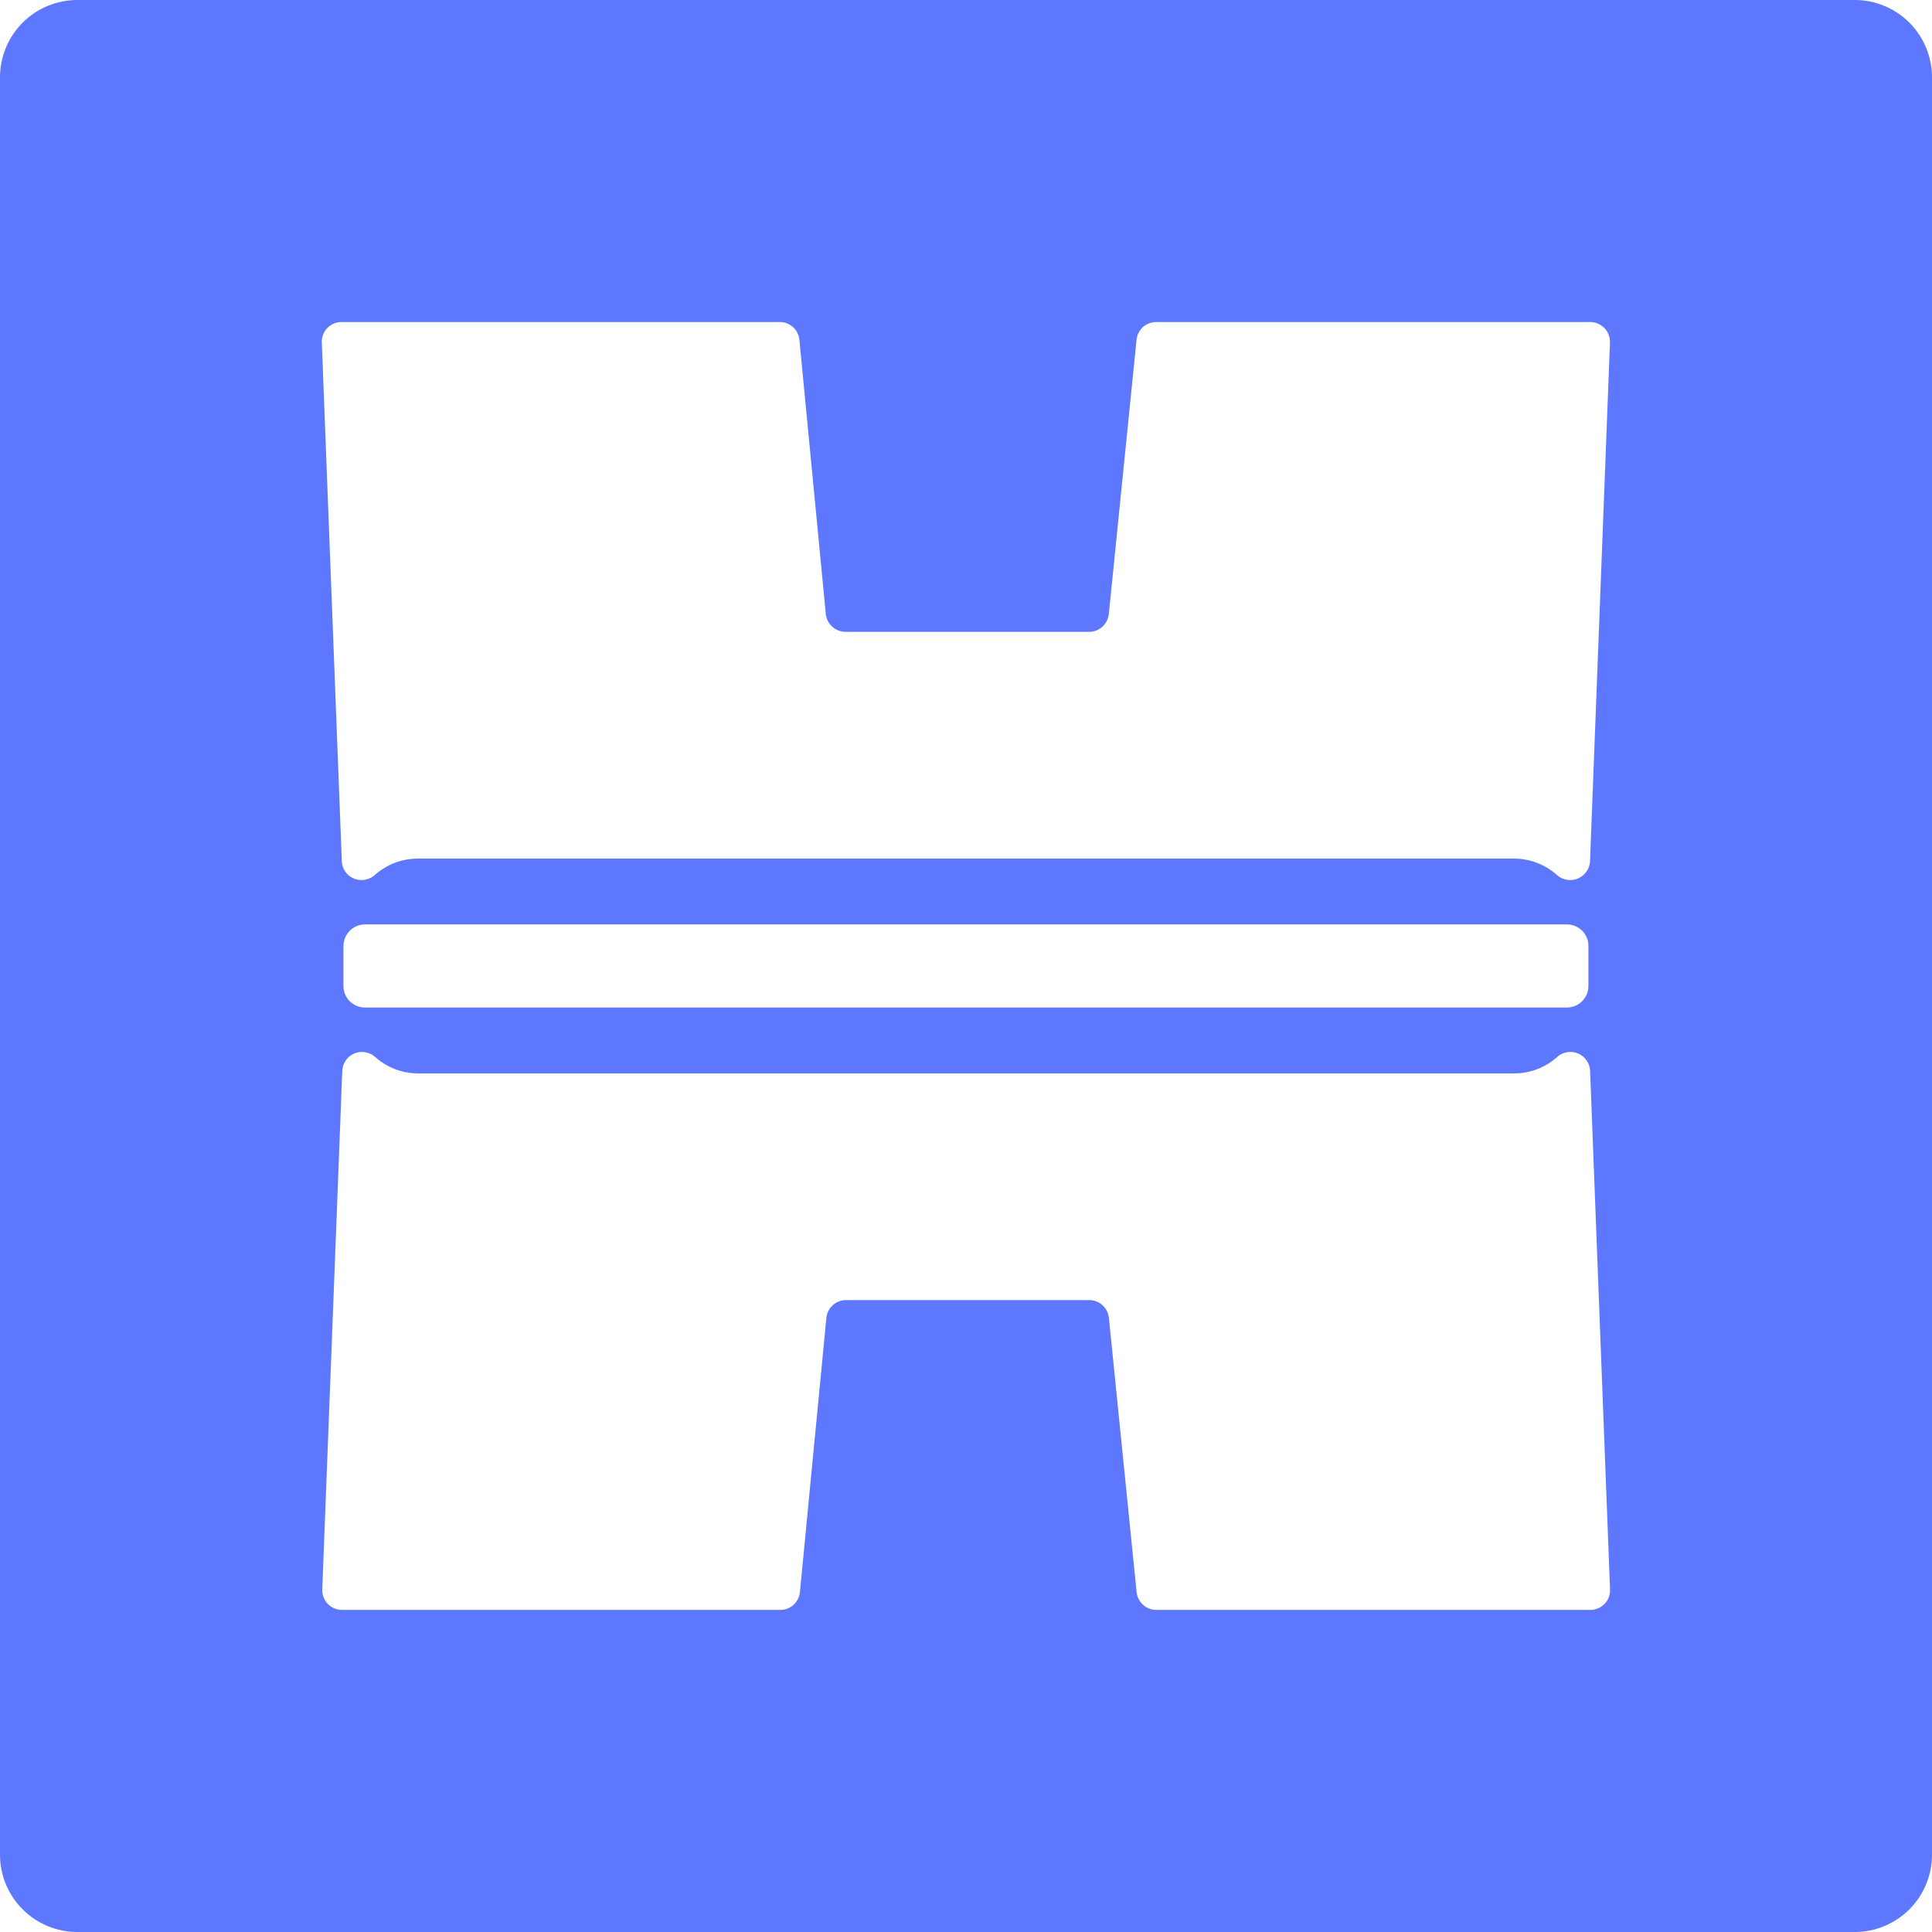 <svg width="51" height="51" viewBox="0 0 51 51" fill="none" xmlns="http://www.w3.org/2000/svg">
<path d="M2.04 51C1.499 51 0.98 50.785 0.598 50.402C0.215 50.02 0 49.501 0 48.96V2.04C0 1.499 0.215 0.98 0.598 0.598C0.98 0.215 1.499 0 2.04 0H48.96C49.501 0 50.02 0.215 50.403 0.598C50.785 0.98 51 1.499 51 2.04V48.96C51 49.501 50.785 50.02 50.403 50.402C50.02 50.785 49.501 51 48.96 51H2.04ZM28.754 34.319C28.883 34.319 29.007 34.367 29.103 34.454C29.199 34.541 29.259 34.66 29.272 34.788L30.004 42.03C30.018 42.159 30.079 42.277 30.175 42.363C30.271 42.45 30.395 42.498 30.524 42.497H41.979C42.049 42.498 42.118 42.484 42.183 42.457C42.247 42.43 42.306 42.39 42.355 42.34C42.403 42.29 42.441 42.231 42.467 42.166C42.492 42.1 42.504 42.031 42.501 41.961L41.975 28.268C41.969 28.134 41.912 28.007 41.814 27.913C41.717 27.82 41.587 27.768 41.453 27.769C41.321 27.77 41.193 27.819 41.096 27.909C40.786 28.184 40.386 28.336 39.972 28.335H11.039C10.623 28.336 10.223 28.184 9.912 27.909C9.815 27.819 9.688 27.77 9.555 27.769C9.421 27.768 9.292 27.82 9.195 27.913C9.098 28.007 9.04 28.134 9.035 28.268L8.507 41.959C8.504 42.029 8.516 42.099 8.541 42.165C8.566 42.23 8.605 42.29 8.654 42.34C8.702 42.39 8.761 42.43 8.825 42.457C8.89 42.484 8.959 42.498 9.029 42.497H20.598C20.727 42.498 20.852 42.45 20.948 42.363C21.043 42.276 21.103 42.157 21.116 42.028L21.814 34.79C21.826 34.661 21.887 34.541 21.983 34.454C22.079 34.367 22.204 34.319 22.334 34.319H28.754ZM9.066 24.97V26.028C9.066 26.178 9.125 26.323 9.231 26.429C9.337 26.535 9.481 26.595 9.631 26.596H41.365C41.515 26.595 41.659 26.535 41.765 26.429C41.871 26.323 41.93 26.178 41.93 26.028V24.97C41.93 24.82 41.871 24.675 41.765 24.569C41.659 24.463 41.515 24.403 41.365 24.402H9.631C9.481 24.403 9.337 24.464 9.232 24.571C9.126 24.677 9.067 24.822 9.068 24.972L9.066 24.97ZM39.968 22.665C40.383 22.665 40.783 22.817 41.094 23.093C41.191 23.181 41.317 23.23 41.449 23.231C41.584 23.232 41.715 23.179 41.812 23.085C41.91 22.991 41.968 22.863 41.973 22.728L42.499 9.041C42.501 8.971 42.489 8.901 42.464 8.836C42.439 8.77 42.401 8.711 42.352 8.66C42.304 8.61 42.245 8.57 42.181 8.543C42.116 8.515 42.047 8.501 41.977 8.501H30.52C30.391 8.5 30.267 8.548 30.171 8.634C30.075 8.721 30.015 8.839 30.002 8.968L29.27 16.212C29.256 16.34 29.195 16.458 29.1 16.544C29.004 16.63 28.88 16.678 28.752 16.679H22.32C22.19 16.679 22.065 16.63 21.969 16.543C21.873 16.456 21.812 16.337 21.799 16.208L21.102 8.97C21.09 8.841 21.029 8.721 20.934 8.635C20.838 8.548 20.713 8.5 20.584 8.501H9.017C8.947 8.5 8.878 8.514 8.813 8.541C8.749 8.568 8.69 8.607 8.641 8.658C8.593 8.708 8.554 8.768 8.529 8.833C8.504 8.899 8.492 8.969 8.495 9.039L9.023 22.732C9.028 22.866 9.085 22.993 9.182 23.087C9.279 23.18 9.409 23.232 9.543 23.231C9.675 23.23 9.802 23.181 9.9 23.093C10.21 22.817 10.611 22.665 11.026 22.665H39.968Z" fill="#5D78FF"/>
</svg>
